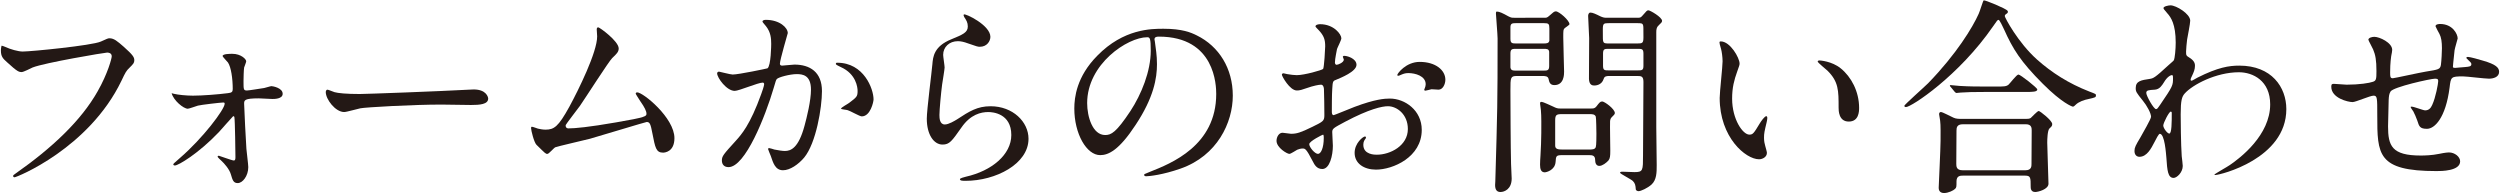 <?xml version="1.0" encoding="utf-8"?>
<!-- Generator: Adobe Illustrator 17.0.0, SVG Export Plug-In . SVG Version: 6.00 Build 0)  -->
<!DOCTYPE svg PUBLIC "-//W3C//DTD SVG 1.1//EN" "http://www.w3.org/Graphics/SVG/1.1/DTD/svg11.dtd">
<svg version="1.1" id="レイヤー_1" xmlns="http://www.w3.org/2000/svg" xmlns:xlink="http://www.w3.org/1999/xlink" x="0px"
	 y="0px" width="362px" height="28px" viewBox="0 0 362 28" enable-background="new 0 0 362 28" xml:space="preserve">
<g>
	<g>
		<path fill="#231815" d="M0.789,6.802c0.689,0.33,1.859,0.66,2.49,0.66c1.229,0,10.02-0.87,11.309-1.44
			c0.931-0.42,1.051-0.48,1.261-0.48c0.659,0,1.14,0.42,2.069,1.23c1.351,1.2,1.53,1.53,1.53,1.95c0,0.39-0.15,0.54-0.69,1.08
			c-0.479,0.45-0.6,0.69-1.17,1.89C12.879,21.472,2.409,25.672,2.108,25.672c-0.149,0-0.21-0.12-0.21-0.18
			c0-0.12,0.091-0.18,0.391-0.39c5.22-3.66,9.449-7.62,11.85-11.879c1.47-2.58,2.04-4.77,2.04-5.07c0-0.51-0.511-0.54-0.66-0.54
			c-0.33,0-9.06,1.47-10.8,2.16c-0.24,0.12-1.32,0.66-1.56,0.66c-0.391,0-0.601,0-2.16-1.44c-0.57-0.51-0.87-0.81-0.87-1.68
			c0-0.24,0.03-0.39,0.09-0.69C0.369,6.623,0.549,6.712,0.789,6.802z"/>
		<path fill="#231815" d="M25.18,13.582c0.6,0.15,1.829,0.27,2.76,0.27c1.35,0,3.659-0.18,5.039-0.36
			c0.57-0.06,0.721-0.18,0.721-0.6c0-1.5-0.24-3.18-0.69-3.84c-0.12-0.15-0.78-0.84-0.78-0.93c0-0.33,1.08-0.33,1.41-0.33
			c1.26,0,2.01,0.78,2.01,1.08c0,0.15-0.27,0.78-0.3,0.9c-0.06,0.3-0.09,1.65-0.09,1.98c0,1.23,0,1.35,0.51,1.35
			c0.3,0,2.04-0.3,2.49-0.36c0.18-0.03,0.9-0.27,1.05-0.27c0.15,0,1.62,0.24,1.62,1.11c0,0.75-1.2,0.75-1.5,0.75
			s-1.65-0.09-1.95-0.09c-2.1,0-2.13,0.27-2.13,0.78c0,0.39,0.271,5.97,0.33,6.54c0.03,0.42,0.271,2.25,0.271,2.64
			c0,1.26-0.811,2.31-1.53,2.31c-0.63,0-0.75-0.45-0.99-1.26c-0.21-0.75-0.96-1.59-1.35-1.95c-0.15-0.12-0.57-0.54-0.57-0.6
			c0-0.09,0.061-0.15,0.181-0.15c0.06,0,1.92,0.69,2.159,0.69c0.24,0,0.24-0.27,0.24-0.54c0-0.48-0.06-5.28-0.15-5.729
			c0-0.06-0.06-0.15-0.18-0.15c-0.03,0-1.74,1.95-2.069,2.31c-2.971,3.12-5.88,4.83-6.36,4.83c-0.18,0-0.24-0.09-0.24-0.15
			c0-0.12,0.12-0.18,0.99-0.96c3.3-2.85,6.45-7.02,6.45-7.83c0-0.15-0.061-0.18-0.21-0.18c-0.36,0-3.181,0.33-3.66,0.45
			c-0.24,0.06-1.26,0.45-1.47,0.45c-0.63,0-2.07-1.2-2.34-2.25C24.97,13.522,25.06,13.552,25.18,13.582z"/>
		<path fill="#231815" d="M67.929,12.982c0.18,0,0.51-0.03,0.66-0.03c1.83,0,2.1,1.11,2.1,1.32c0,0.84-1.229,0.93-2.49,0.93
			c-0.689,0-3.689-0.06-4.289-0.06c-4.141,0-11.01,0.39-11.729,0.54c-0.36,0.06-1.98,0.54-2.34,0.54c-1.29,0-2.67-1.86-2.67-2.88
			c0-0.18,0.09-0.36,0.239-0.36c0.15,0,0.87,0.33,1.021,0.36c0.51,0.15,1.739,0.27,3.659,0.27
			C53.079,13.612,63.549,13.222,67.929,12.982z"/>
		<path fill="#231815" d="M82.299,18.592c0.931,0,2.94-0.18,6.9-0.87c4.409-0.75,4.409-0.9,4.409-1.26c0-0.36-0.27-0.93-0.869-1.77
			c-0.24-0.39-0.69-1.05-0.69-1.14c0-0.09,0.09-0.18,0.21-0.18c0.87,0,5.399,3.69,5.399,6.63c0,2.01-1.439,2.1-1.649,2.1
			c-1.021,0-1.14-0.75-1.53-2.729c-0.27-1.44-0.39-1.71-0.84-1.71c-0.149,0-6.93,2.07-8.22,2.43c-0.81,0.21-4.739,1.11-5.01,1.23
			c-0.21,0.09-0.93,0.96-1.14,0.96c-0.271,0-0.271-0.03-1.59-1.32c-0.36-0.36-0.78-2.1-0.78-2.4c0-0.09,0-0.21,0.12-0.21
			c0.15,0,0.75,0.24,0.87,0.27c0.24,0.06,0.72,0.15,1.08,0.15c1.26,0,1.859-0.39,3.479-3.33c1.32-2.43,4.02-7.89,4.02-10.169
			c0-0.15-0.06-0.87-0.06-0.99c0-0.15,0.03-0.33,0.21-0.33c0.21,0,2.97,2.01,2.97,3.06c0,0.51-0.33,0.81-0.93,1.38
			c-0.48,0.45-3.93,5.85-4.68,6.93c-0.33,0.45-2.04,2.67-2.07,2.79C81.879,18.412,82.029,18.592,82.299,18.592z"/>
		<path fill="#231815" d="M103.841,10.612c0-0.12,0.12-0.24,0.27-0.24c0.091,0,1.65,0.42,1.98,0.42c0.87,0,4.979-0.87,5.04-0.9
			c0.51-0.36,0.54-3.39,0.54-3.54c0-0.78-0.061-1.68-0.75-2.55c-0.45-0.54-0.511-0.6-0.511-0.69c0-0.21,0.36-0.24,0.48-0.24
			c2.01,0,3.18,1.14,3.18,1.92c0,0.06-1.14,3.87-1.14,4.44c0,0.18,0.12,0.27,0.33,0.27c0.149,0,1.529-0.15,1.77-0.15
			c2.25,0,3.99,1.08,3.99,3.84c0,2.37-0.84,7.529-2.58,9.629c-0.84,0.99-2.04,1.83-3.06,1.83c-1.141,0-1.44-1.11-1.771-2.07
			c-0.06-0.15-0.39-0.93-0.39-0.99c0-0.09,0.06-0.15,0.149-0.15c0.12,0,0.66,0.18,0.75,0.21c0.601,0.12,1.2,0.21,1.53,0.21
			c0.87,0,1.979-0.42,2.85-3.66c0.33-1.2,0.931-3.63,0.931-5.22c0-2.1-1.2-2.25-2.07-2.25c-0.96,0-2.67,0.45-2.88,0.72
			c-0.12,0.15-0.15,0.27-0.45,1.29c-1.2,4.08-4.109,11.459-6.539,11.459c-0.66,0-0.96-0.42-0.96-0.96c0-0.63,0.21-0.87,2.01-2.85
			c0.81-0.9,2.069-2.28,3.689-6.78c0.12-0.3,0.42-1.2,0.42-1.41c0-0.09-0.03-0.24-0.21-0.24c-0.66,0-3.45,1.2-4.05,1.2
			C105.221,13.162,103.841,11.273,103.841,10.612z M124.78,16.852c-0.301,0-1.681-0.81-2.04-0.9c-0.15-0.06-0.96-0.12-0.96-0.21
			c0-0.18,0.99-0.69,1.17-0.84c1.109-0.84,1.229-0.93,1.229-1.74c0-0.51-0.21-2.46-2.43-3.45c-0.24-0.12-0.72-0.33-0.72-0.45
			c0-0.18,0.12-0.18,0.21-0.18c3.84,0,5.25,3.78,5.25,5.31C126.49,14.752,126.04,16.852,124.78,16.852z"/>
		<path fill="#231815" d="M143.409,5.333c0,0.6-0.479,1.44-1.529,1.44c-0.271,0-0.42-0.03-1.771-0.51
			c-0.479-0.18-0.96-0.3-1.409-0.3c-1.23,0-2.13,0.84-2.13,1.98c0,0.27,0.21,1.56,0.21,1.83s-0.301,2.04-0.36,2.46
			c-0.15,1.11-0.39,3.66-0.39,4.41c0,0.45,0.029,1.38,0.779,1.38c0.57,0,1.44-0.54,1.74-0.72c1.83-1.2,2.97-1.92,4.89-1.92
			c3.21,0,5.49,2.25,5.49,4.71c0,3.66-4.771,6.09-9.12,6.09c-0.39,0-0.81,0-0.81-0.24c0-0.15,0.66-0.3,0.87-0.36
			c3.749-0.84,6.569-3.21,6.569-6.03c0-3.15-2.729-3.33-3.33-3.33c-1.05,0-2.58,0.33-3.899,2.25c-1.38,1.95-1.71,2.459-2.73,2.459
			c-1.26,0-2.279-1.44-2.279-3.75c0-1.26,0.72-6.78,0.81-7.89c0.09-1.05,0.21-2.58,2.73-3.6c1.68-0.69,2.399-0.99,2.399-1.86
			c0-0.57-0.21-0.9-0.51-1.35c-0.061-0.12-0.15-0.3-0.061-0.39C139.779,1.913,143.409,3.652,143.409,5.333z"/>
		<path fill="#231815" d="M167.17,5.723c0,0.09,0.06,0.21,0.06,0.33c0.12,0.96,0.3,1.92,0.3,3.24c0,2.01-0.449,4.8-3.09,8.79
			c-2.399,3.66-3.93,4.38-5.129,4.38c-1.98,0-3.75-3.09-3.75-6.75c0-1.59,0.33-4.62,3.329-7.649c3.811-3.9,7.83-3.9,9.57-3.9
			c2.729,0,3.989,0.54,4.829,0.96c3.24,1.59,5.221,4.8,5.221,8.729c0,3.9-2.25,8.7-7.561,10.56c-2.55,0.9-4.529,1.11-4.979,1.11
			c-0.12,0-0.3-0.03-0.3-0.21c0-0.09,0.06-0.12,0.81-0.42c3.12-1.23,9.63-3.81,9.63-11.279c0-1.17-0.12-8.31-8.31-8.31
			C167.2,5.303,167.17,5.543,167.17,5.723z M157.42,14.932c0,1.95,0.78,4.62,2.61,4.62c0.87,0,1.59-0.36,3.659-3.479
			c1.591-2.43,2.94-5.76,2.94-8.73c0-1.8-0.12-1.95-0.51-1.95C163.27,5.393,157.42,9.262,157.42,14.932z"/>
		<path fill="#231815" d="M196.42,9.382c0,0.99-2.279,1.89-3,2.19c-0.42,0.15-0.45,0.27-0.51,1.32c-0.06,0.66-0.06,3.09-0.06,3.24
			c0,0.18,0,0.54,0.27,0.54c0.09,0,2.55-1.02,3.03-1.2c2.97-1.11,4.319-1.2,5.1-1.2c2.189,0,4.62,1.71,4.62,4.53
			c0,3.96-4.17,5.76-6.63,5.76c-1.71,0-3.09-0.87-3.09-2.43c0-1.41,1.229-2.37,1.5-2.37c0.09,0,0.149,0.09,0.149,0.15
			c0,0.09-0.06,0.15-0.12,0.24c-0.09,0.12-0.27,0.36-0.27,0.81c0,1.44,1.649,1.44,1.95,1.44c1.979,0,4.499-1.32,4.499-3.72
			c0-2.13-1.59-3.3-2.88-3.3c-0.84,0-2.699,0.39-6.209,2.25c-1.681,0.9-1.86,0.99-1.86,1.5c0,0.33,0.09,1.68,0.09,1.98
			c0,1.38-0.45,3.36-1.529,3.36c-0.811,0-1.141-0.63-1.381-1.11c-0.96-1.86-1.109-1.86-1.499-1.86c-0.271,0-0.57,0.12-0.75,0.18
			c-0.181,0.09-0.931,0.6-1.141,0.6c-0.33,0-1.859-0.9-1.859-1.89c0-0.54,0.33-1.17,0.87-1.17c0.18,0,1.05,0.15,1.229,0.15
			c0.81,0,1.35-0.15,3.12-1.02c1.529-0.75,1.71-0.84,1.71-1.68c0-0.69-0.03-3.24-0.061-3.75c0-0.21-0.09-0.66-0.42-0.66
			c-0.359,0-1.2,0.21-1.38,0.27c-1.529,0.51-1.68,0.57-2.13,0.57c-1.02,0-2.16-2.07-2.16-2.28c0-0.15,0.12-0.21,0.24-0.21
			c0.09,0,0.45,0.12,0.54,0.12c0.54,0.09,0.99,0.15,1.38,0.15c1.08,0,3.63-0.72,3.81-0.9c0.15-0.21,0.301-2.94,0.301-3.27
			c0-0.93-0.15-1.53-0.99-2.4c-0.061-0.06-0.42-0.42-0.42-0.48c0-0.27,0.479-0.33,0.66-0.33c2.01,0,3.09,1.47,3.09,2.04
			c0,0.27-0.57,1.35-0.63,1.56c-0.03,0.21-0.301,1.41-0.301,1.95c0,0.12,0.061,0.33,0.24,0.33c0.21,0,1.05-0.33,1.05-0.75
			c0-0.06-0.149-0.36-0.149-0.42c0-0.03,0.06-0.09,0.12-0.12C194.98,8.032,196.42,8.452,196.42,9.382z M189.58,20.872
			c0,0.45,0.811,1.41,1.26,1.41c0.421,0,0.841-0.84,0.841-2.31c0-0.12,0-0.42-0.091-0.48C191.5,19.492,189.58,20.452,189.58,20.872z
			 M209.289,11.542c0,0.63-0.359,1.44-0.989,1.44c-0.181,0-0.87-0.06-1.021-0.06c-0.149,0.03-0.779,0.21-0.899,0.21
			c-0.061,0-0.15-0.03-0.15-0.15c0-0.06,0.09-0.21,0.09-0.24c0.061-0.18,0.12-0.33,0.12-0.54c0-1.2-1.5-1.62-2.52-1.62
			c-0.48,0-0.75,0.12-1.17,0.3c-0.12,0.06-0.21,0.09-0.3,0.09c-0.091,0-0.12-0.03-0.12-0.12c0-0.21,1.26-1.89,3.239-1.89
			C207.88,8.962,209.289,10.162,209.289,11.542z"/>
		<path fill="#231815" d="M223.6,2.573c0.33,0,0.421,0,0.75-0.3c0.511-0.45,0.69-0.63,0.931-0.63c0.479,0,1.979,1.32,1.979,1.86
			c0,0.12-0.6,0.48-0.689,0.57c-0.21,0.21-0.21,0.3-0.21,1.38c0,0.75,0.119,4.5,0.119,4.919c0,0.39,0,1.95-1.409,1.95
			c-0.66,0-0.75-0.48-0.84-0.9c-0.091-0.42-0.54-0.42-0.931-0.42h-3.63c-0.96,0-0.96,0.21-0.96,2.07c0,1.59,0.03,8.459,0.09,10.649
			c0,0.3,0.091,1.8,0.091,2.13c0,1.53-1.051,1.95-1.62,1.95c-0.51,0-0.78-0.3-0.78-1.02c0-0.15,0.03-0.45,0.03-0.54
			c0.3-10.229,0.33-11.37,0.33-20.669c0-0.57-0.24-3.33-0.24-3.6c0-0.12,0-0.3,0.12-0.3c0.39,0,0.87,0.24,1.68,0.69
			c0.42,0.21,0.51,0.21,0.87,0.21H223.6z M219.49,3.353c-0.51,0-0.78,0.03-0.78,0.6v1.68c0,0.63,0.271,0.66,0.78,0.66h4.08
			c0.39,0,0.72-0.03,0.779-0.42v-1.74c0-0.69-0.119-0.78-0.779-0.78H219.49z M219.521,7.072c-0.51,0-0.811,0-0.811,0.66v2.04
			c0.09,0.45,0.36,0.45,0.811,0.45h3.989c0.511,0,0.811,0,0.811-0.66v-2.07c-0.061-0.42-0.36-0.42-0.811-0.42H219.521z
			 M230.41,15.712c0.3,0,0.51,0,0.75-0.3c0.42-0.54,0.54-0.72,0.84-0.72c0.33,0,1.83,1.08,1.83,1.68c0,0.18-0.181,0.33-0.45,0.6
			c-0.15,0.15-0.21,0.3-0.24,0.57c-0.03,0.6,0.03,3.6,0.03,4.29c0,0.75-0.03,1.11-0.271,1.41c-0.3,0.33-0.87,0.78-1.319,0.78
			c-0.48,0-0.601-0.479-0.601-0.84c0-0.72-0.449-0.72-0.96-0.72h-3.81c-0.9,0-0.9,0.15-0.96,0.99c-0.09,1.2-1.35,1.5-1.56,1.5
			c-0.54,0-0.69-0.45-0.69-1.11c0-0.21,0.03-1.02,0.061-1.29c0.06-1.29,0.119-2.1,0.119-3.3c0-0.75,0.03-2.52-0.06-3.33
			c-0.03-0.18-0.12-0.84-0.12-0.93c0-0.12,0.03-0.24,0.15-0.24c0.18,0,0.27,0,1.77,0.69c0.42,0.21,0.6,0.27,0.99,0.27H230.41z
			 M230.08,21.652c0.45,0,0.87,0,0.989-0.36c0.091-0.21,0.091-1.59,0.091-1.92c0-0.36-0.03-2.31-0.091-2.49
			c-0.149-0.36-0.51-0.36-0.989-0.36h-3.84c-0.87,0-1.05,0.09-1.05,0.93v3.63c0,0.51,0.42,0.57,1.05,0.57H230.08z M237.1,2.573
			c0.33,0,0.479,0,0.72-0.3c0.601-0.69,0.66-0.78,0.87-0.78c0.24,0,1.979,0.99,1.979,1.53c0,0.18-0.18,0.36-0.359,0.51
			c-0.45,0.39-0.48,0.69-0.48,1.14v13.709c0,0.78,0.061,4.65,0.061,5.52c0,1.05,0,2.13-0.75,2.82c-0.57,0.51-1.53,0.96-1.89,0.96
			c-0.15,0-0.391-0.12-0.391-0.27c-0.03-0.54-0.09-0.87-0.42-1.2c-0.27-0.27-1.859-1.05-1.859-1.2c0-0.09,0.119-0.15,0.329-0.15
			c0.271,0,1.471,0.06,1.771,0.06c1.229,0,1.229-0.24,1.229-2.46c0-1.5,0.061-8.91,0.061-10.59c0-0.87-0.33-0.87-0.99-0.87h-3.87
			c-0.42,0-0.779,0-0.899,0.42c-0.3,0.96-1.23,0.96-1.38,0.96c-0.24,0-0.721-0.06-0.75-0.96c0-0.24,0.029-4.98,0.029-5.91
			c0-0.45-0.149-2.7-0.149-3.21c0-0.15,0.06-0.48,0.33-0.48c0.33,0,0.779,0.21,1.439,0.54c0.33,0.15,0.57,0.21,0.84,0.21H237.1z
			 M237.1,6.293c0.689,0,0.87-0.03,0.87-0.87c0-1.44,0-1.62-0.061-1.8c-0.09-0.27-0.33-0.27-0.81-0.27h-4.14
			c-0.721,0-0.87,0.03-0.87,0.87c0,1.44,0,1.59,0.06,1.77c0.09,0.3,0.33,0.3,0.811,0.3H237.1z M237.13,10.192
			c0.6,0,0.84,0,0.84-0.66v-1.77c0-0.69-0.24-0.69-0.84-0.69h-4.17c-0.601,0-0.84,0-0.84,0.69v1.77c0,0.66,0.239,0.66,0.84,0.66
			H237.13z"/>
		<path fill="#231815" d="M251.891,9.202c0,0.24-0.06,0.33-0.36,1.2c-0.42,1.17-0.72,2.28-0.72,3.87c0,3.03,1.561,5.22,2.49,5.22
			c0.51,0,0.63-0.15,1.529-1.65c0.181-0.3,0.69-1.02,0.931-1.02c0.09,0,0.149,0.12,0.149,0.24s-0.06,0.51-0.09,0.6
			c-0.33,1.38-0.39,1.65-0.39,2.28c0,0.51,0.09,0.9,0.18,1.2c0.09,0.33,0.24,0.84,0.24,0.99c0,0.6-0.63,0.93-1.14,0.93
			c-1.92,0-5.7-3.149-5.7-8.879c0-0.84,0.42-4.53,0.42-5.31c0-0.6-0.12-1.41-0.21-1.74c-0.21-0.75-0.24-0.84-0.24-1.02
			c0-0.09,0.12-0.12,0.181-0.12C250.541,5.993,251.891,8.393,251.891,9.202z M266.53,9.892c1.529,1.23,2.67,3.36,2.67,5.73
			c0,0.57-0.061,1.98-1.5,1.98c-1.47,0-1.47-1.62-1.47-2.01c0-2.49,0-3.75-1.59-5.34c-0.24-0.24-1.44-1.17-1.44-1.35
			c0-0.09,0.12-0.15,0.27-0.15C263.5,8.752,265.24,8.842,266.53,9.892z"/>
		<path fill="#231815" d="M290.681,1.553c0.03,0.03,0.061,0.09,0.061,0.15c0,0.18-0.091,0.21-0.33,0.39
			c-0.09,0.06-0.12,0.15-0.12,0.24c0,0.21,1.92,3.84,4.68,6.3c2.13,1.89,4.56,3.45,7.56,4.62c0.96,0.36,0.96,0.36,0.96,0.57
			c0,0.27-0.12,0.3-1.05,0.51c-0.63,0.12-1.44,0.39-1.89,0.84c-0.12,0.12-0.271,0.27-0.391,0.27s-1.56-0.51-4.35-3.3
			c-3.24-3.24-4.35-5.04-5.64-7.919c-0.18-0.39-0.63-1.35-0.78-1.35c-0.149,0-0.21,0.09-0.81,0.96
			c-4.95,7.17-11.819,11.669-12.6,11.669c-0.15,0-0.24-0.09-0.24-0.18c0-0.15,2.91-2.73,3.45-3.27c4.109-4.23,6.449-8.1,7.319-10.05
			c0.15-0.3,0.63-1.89,0.721-1.95C287.381-0.037,290.501,1.252,290.681,1.553z M293.381,17.212c0.21,0,0.45,0,0.66-0.12
			c0.18-0.15,0.96-1.02,1.17-1.02c0.18,0,1.949,1.38,1.949,1.89c0,0.27-0.09,0.36-0.39,0.63s-0.33,1.62-0.33,2.07
			c0,0.93,0.18,5.1,0.18,5.939c0,0.81-1.499,1.2-1.92,1.2c-0.659,0-0.659-0.57-0.659-0.78c0-1.26,0-1.59-0.78-1.59h-9.06
			c-0.3,0-0.9,0-0.9,0.81s0,0.9-0.21,1.11c-0.239,0.24-0.989,0.6-1.59,0.6c-0.779,0-0.779-0.63-0.779-0.78
			c0-0.18,0.27-5.7,0.27-6.779c0-0.63,0.03-2.37-0.06-2.91c0-0.12-0.15-0.81-0.15-0.93c0-0.09,0-0.33,0.27-0.33
			c0.24,0,1.5,0.69,1.801,0.81c0.359,0.18,0.779,0.18,1.229,0.18H293.381z M289.061,12.532c1.08,0,1.44,0,1.771-0.27
			c0.24-0.21,1.17-1.47,1.439-1.47c0.271,0,2.73,1.92,2.73,2.16c0,0.36-0.721,0.36-1.62,0.36h-5.64c-2.13,0-2.94,0.03-3.811,0.09
			c-0.09,0-0.539,0.06-0.63,0.06c-0.09,0-0.149-0.06-0.27-0.18l-0.57-0.69c-0.12-0.12-0.12-0.15-0.12-0.21
			c0-0.03,0.03-0.06,0.091-0.06c0.21,0,1.14,0.12,1.319,0.12c1.47,0.09,2.73,0.09,4.14,0.09H289.061z M293.291,24.652
			c0.87,0,0.87-0.57,0.87-0.93c0-0.75,0.029-4.11,0.029-4.8c0-0.36,0-0.93-0.84-0.93h-9.119c-0.87,0-0.931,0.48-0.931,0.93
			c0,0.75-0.029,4.11-0.029,4.8c0,0.39,0.029,0.93,0.899,0.93H293.291z"/>
		<path fill="#231815" d="M317.051,8.362c0.78,0.48,0.78,0.96,0.78,1.17c0,0.51-0.18,0.93-0.42,1.44c-0.09,0.18-0.21,0.42-0.21,0.57
			c0,0.09,0.06,0.15,0.12,0.15c0.149,0,0.72-0.39,0.87-0.45c2.97-1.5,4.589-1.74,6.06-1.74c4.68,0,6.81,3.12,6.81,6.3
			c0,7.2-9.6,9.54-10.29,9.54c-0.06,0-0.12,0-0.12-0.06c0-0.09,1.891-1.14,2.221-1.38c1.5-1.02,5.85-4.32,5.85-8.79
			c0-3.42-2.49-4.65-4.53-4.65c-3.3,0-6.72,1.8-7.859,3.09c-0.39,0.45-0.57,0.96-0.57,3c0,0.66,0.03,4.47,0.15,6.06
			c0.03,0.24,0.149,1.23,0.149,1.41c0,0.96-0.869,1.74-1.319,1.74c-0.84,0-0.93-1.08-1.05-2.91c-0.061-0.63-0.24-3.479-0.96-3.479
			c-0.15,0-0.54,0.75-0.78,1.23c-0.45,0.87-1.08,2.1-2.16,2.1c-0.359,0-0.72-0.24-0.72-0.84c0-0.51,0.15-0.78,0.9-2.04
			c0.3-0.54,1.5-2.61,1.5-2.91c0-0.54-0.631-1.65-1.171-2.31c-0.96-1.2-1.05-1.32-1.05-1.86c0-1.02,0.811-1.14,2.04-1.32
			c0.51-0.09,0.69-0.12,2.7-1.98c0.149-0.15,0.75-0.63,0.78-0.72c0.149-0.3,0.27-1.62,0.27-2.55c0-2.67-0.689-3.66-1.2-4.23
			c-0.51-0.6-0.569-0.66-0.569-0.78c0-0.24,0.72-0.39,1.02-0.39c0.81,0,2.85,1.23,2.85,2.22c0,0.45-0.39,2.34-0.449,2.73
			c-0.061,0.48-0.15,1.41-0.15,1.74C316.541,8.032,316.571,8.063,317.051,8.362z M313.331,11.932c-0.27,0.42-0.6,0.99-1.29,1.05
			c-0.96,0.06-1.26,0.09-1.26,0.479c0,0.42,1.08,2.34,1.41,2.34c0.18,0,0.27-0.15,0.6-0.63c1.86-2.729,1.86-2.79,1.86-3.87
			c0-0.24,0-0.39-0.12-0.42C314.352,10.852,313.841,11.063,313.331,11.932z M313.241,18.172c0,0.39,0.6,1.17,0.87,1.17
			c0.359,0,0.359-1.62,0.359-3c0-0.12-0.06-0.18-0.149-0.18C314.081,16.162,313.241,17.812,313.241,18.172z"/>
		<path fill="#231815" d="M355.421,7.282c-0.21,2.01-0.239,2.22-0.239,2.4c0,0.15,0.239,0.15,0.33,0.15
			c0.119,0,1.17-0.12,1.409-0.12c0.66-0.06,0.931-0.09,0.931-0.42c0-0.18-0.061-0.24-0.601-0.75c-0.06-0.03-0.12-0.12-0.12-0.18
			c0-0.12,0.181-0.12,0.24-0.12c0.3,0,1.68,0.39,2.16,0.54c1.89,0.54,2.34,1.02,2.34,1.62c0,0.78-0.87,0.99-1.47,0.99
			c-0.601,0-3.21-0.33-3.75-0.33c-1.74,0-1.77,0.06-1.95,1.62c-0.569,4.44-2.189,5.97-3.27,5.97c-1.021,0-1.14-0.33-1.41-1.2
			c-0.15-0.45-0.39-0.96-0.57-1.32c-0.06-0.09-0.39-0.54-0.39-0.63c0-0.06,0.09-0.06,0.15-0.06c0.33,0,1.68,0.54,1.949,0.54
			c0.511,0,0.811-0.3,1.021-0.78c0.51-1.08,0.87-3.12,0.87-3.42c0-0.24,0-0.39-0.45-0.39c-0.63,0-6.06,1.2-6.45,1.86
			c-0.21,0.36-0.239,0.66-0.27,1.23c-0.03,0.99-0.09,3.72-0.09,3.81c0,2.82,0.54,4.23,4.739,4.23c0.601,0,1.62-0.03,2.641-0.24
			c0.119-0.03,1.02-0.21,1.439-0.21c0.84,0,1.62,0.63,1.62,1.29c0,1.41-2.73,1.41-3.42,1.41c-8.58,0-8.58-2.4-8.58-8.1
			c0-2.52,0-2.82-0.54-2.82c-0.51,0-2.579,0.93-3.029,0.93c-0.66,0-3.09-0.57-3.09-2.22c0-0.39,0.12-0.42,0.39-0.42
			c0.3,0,1.561,0.12,1.83,0.12c1.86,0,3.3-0.24,3.81-0.42c0.48-0.15,0.51-0.42,0.51-1.53c0-1.62-0.149-2.37-0.479-3.15
			c-0.09-0.24-0.69-1.29-0.69-1.41c0-0.27,0.511-0.42,0.87-0.42c0.721,0,2.58,0.84,2.58,1.89c0,0.18-0.06,0.479-0.149,0.93
			c0,0.03-0.15,0.93-0.15,2.31c0,0.63,0,0.87,0.39,0.87c0.21,0,3.99-0.84,4.771-0.96c1.859-0.3,2.069-0.33,2.189-0.96
			c0.09-0.6,0.15-2.04,0.15-2.43c0-0.9-0.091-1.56-0.36-2.07c-0.03-0.03-0.57-1.05-0.57-1.11c0-0.3,0.511-0.33,0.66-0.33
			c1.83,0,2.55,1.47,2.55,2.1C355.871,5.632,355.451,7.012,355.421,7.282z"/>
	</g>
</g>
</svg>
